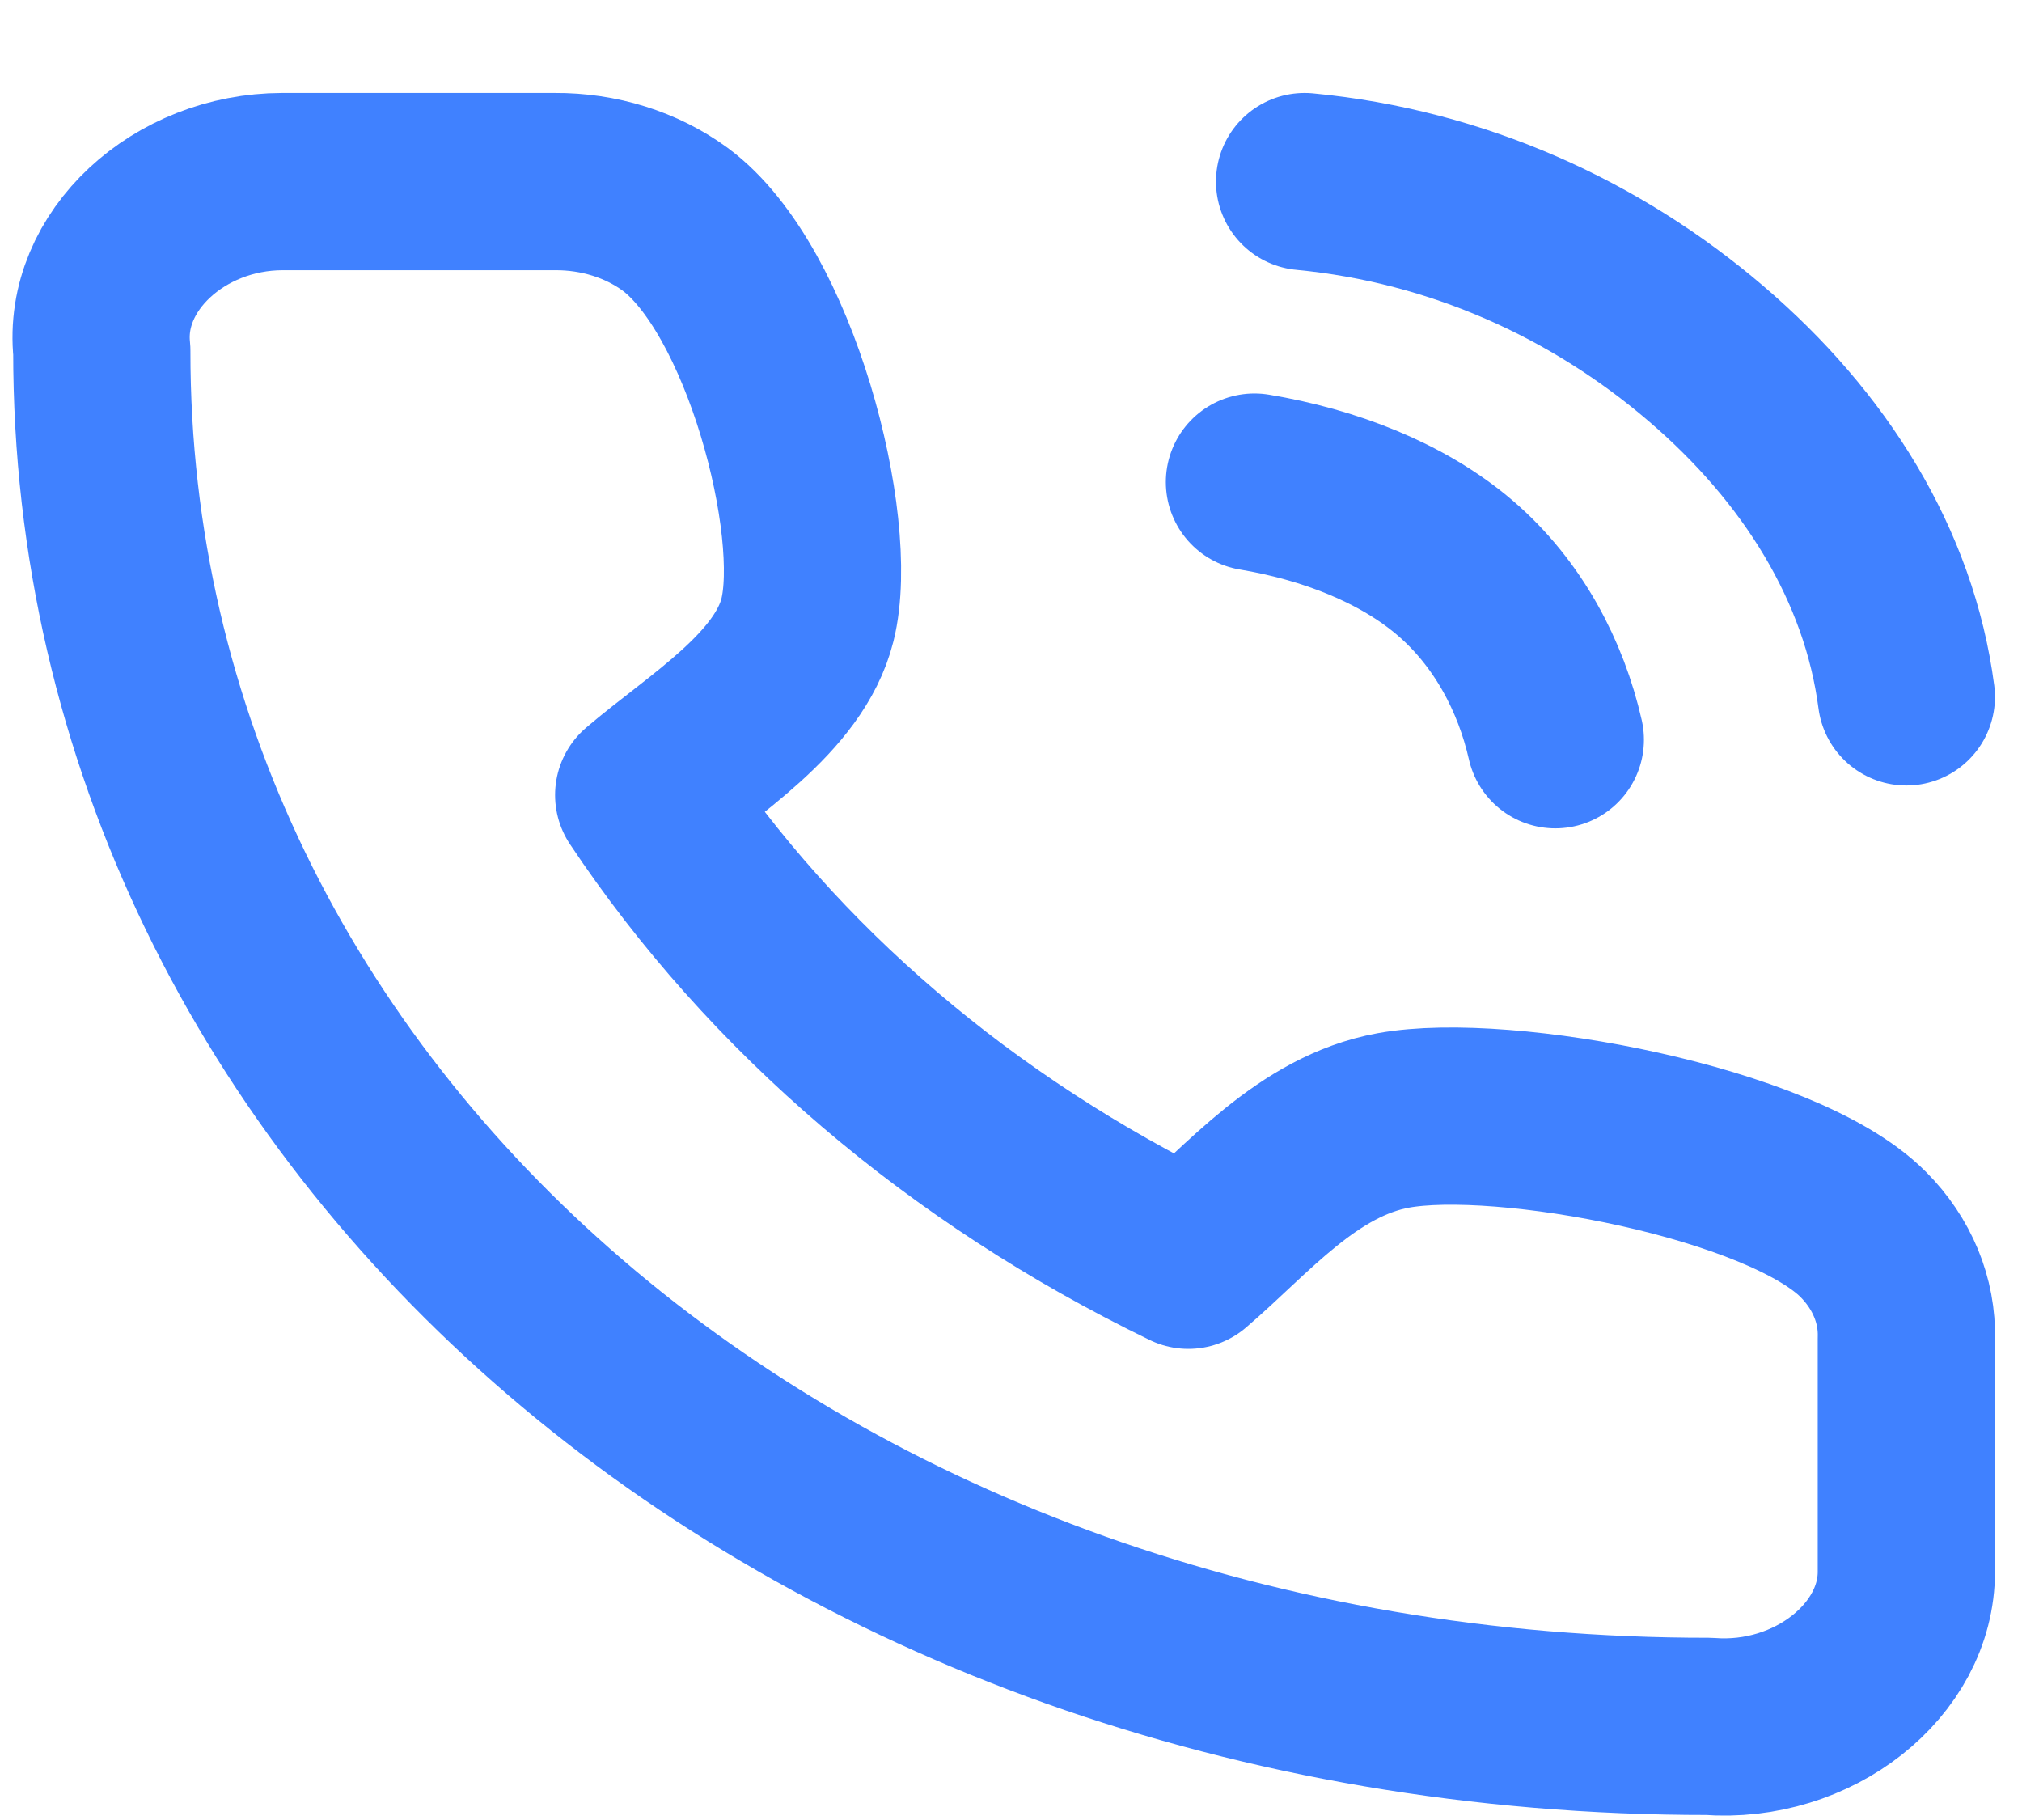 <svg width="20" height="18" viewBox="0 0 20 18" fill="none" xmlns="http://www.w3.org/2000/svg">
<path d="M18.856 15.54V13.239C18.867 12.863 18.715 12.496 18.431 12.21C17.628 11.4 14.874 10.882 13.782 11.081C12.931 11.236 12.336 11.967 11.754 12.464C9.506 11.373 7.645 9.783 6.367 7.863C6.949 7.366 7.805 6.857 7.987 6.13C8.219 5.199 7.615 2.857 6.676 2.167C6.345 1.925 5.923 1.793 5.487 1.796H2.794C1.767 1.797 0.914 2.585 1.007 3.468C1 11.081 7.944 17.08 16.899 17.074C17.936 17.154 18.86 16.419 18.856 15.54Z" stroke="#4081FF" stroke-width="1.753" stroke-linecap="round" stroke-linejoin="round"/>
<path d="M12.408 4.768C13.14 4.89 13.866 5.166 14.393 5.617C14.919 6.068 15.242 6.69 15.384 7.316" stroke="#4081FF" stroke-width="1.753" stroke-linecap="round" stroke-linejoin="round"/>
<path d="M12.904 1.796C14.424 1.941 15.791 2.57 16.872 3.495C17.954 4.419 18.686 5.591 18.856 6.892" stroke="#4081FF" stroke-width="1.753" stroke-linecap="round" stroke-linejoin="round"/>
</svg>
